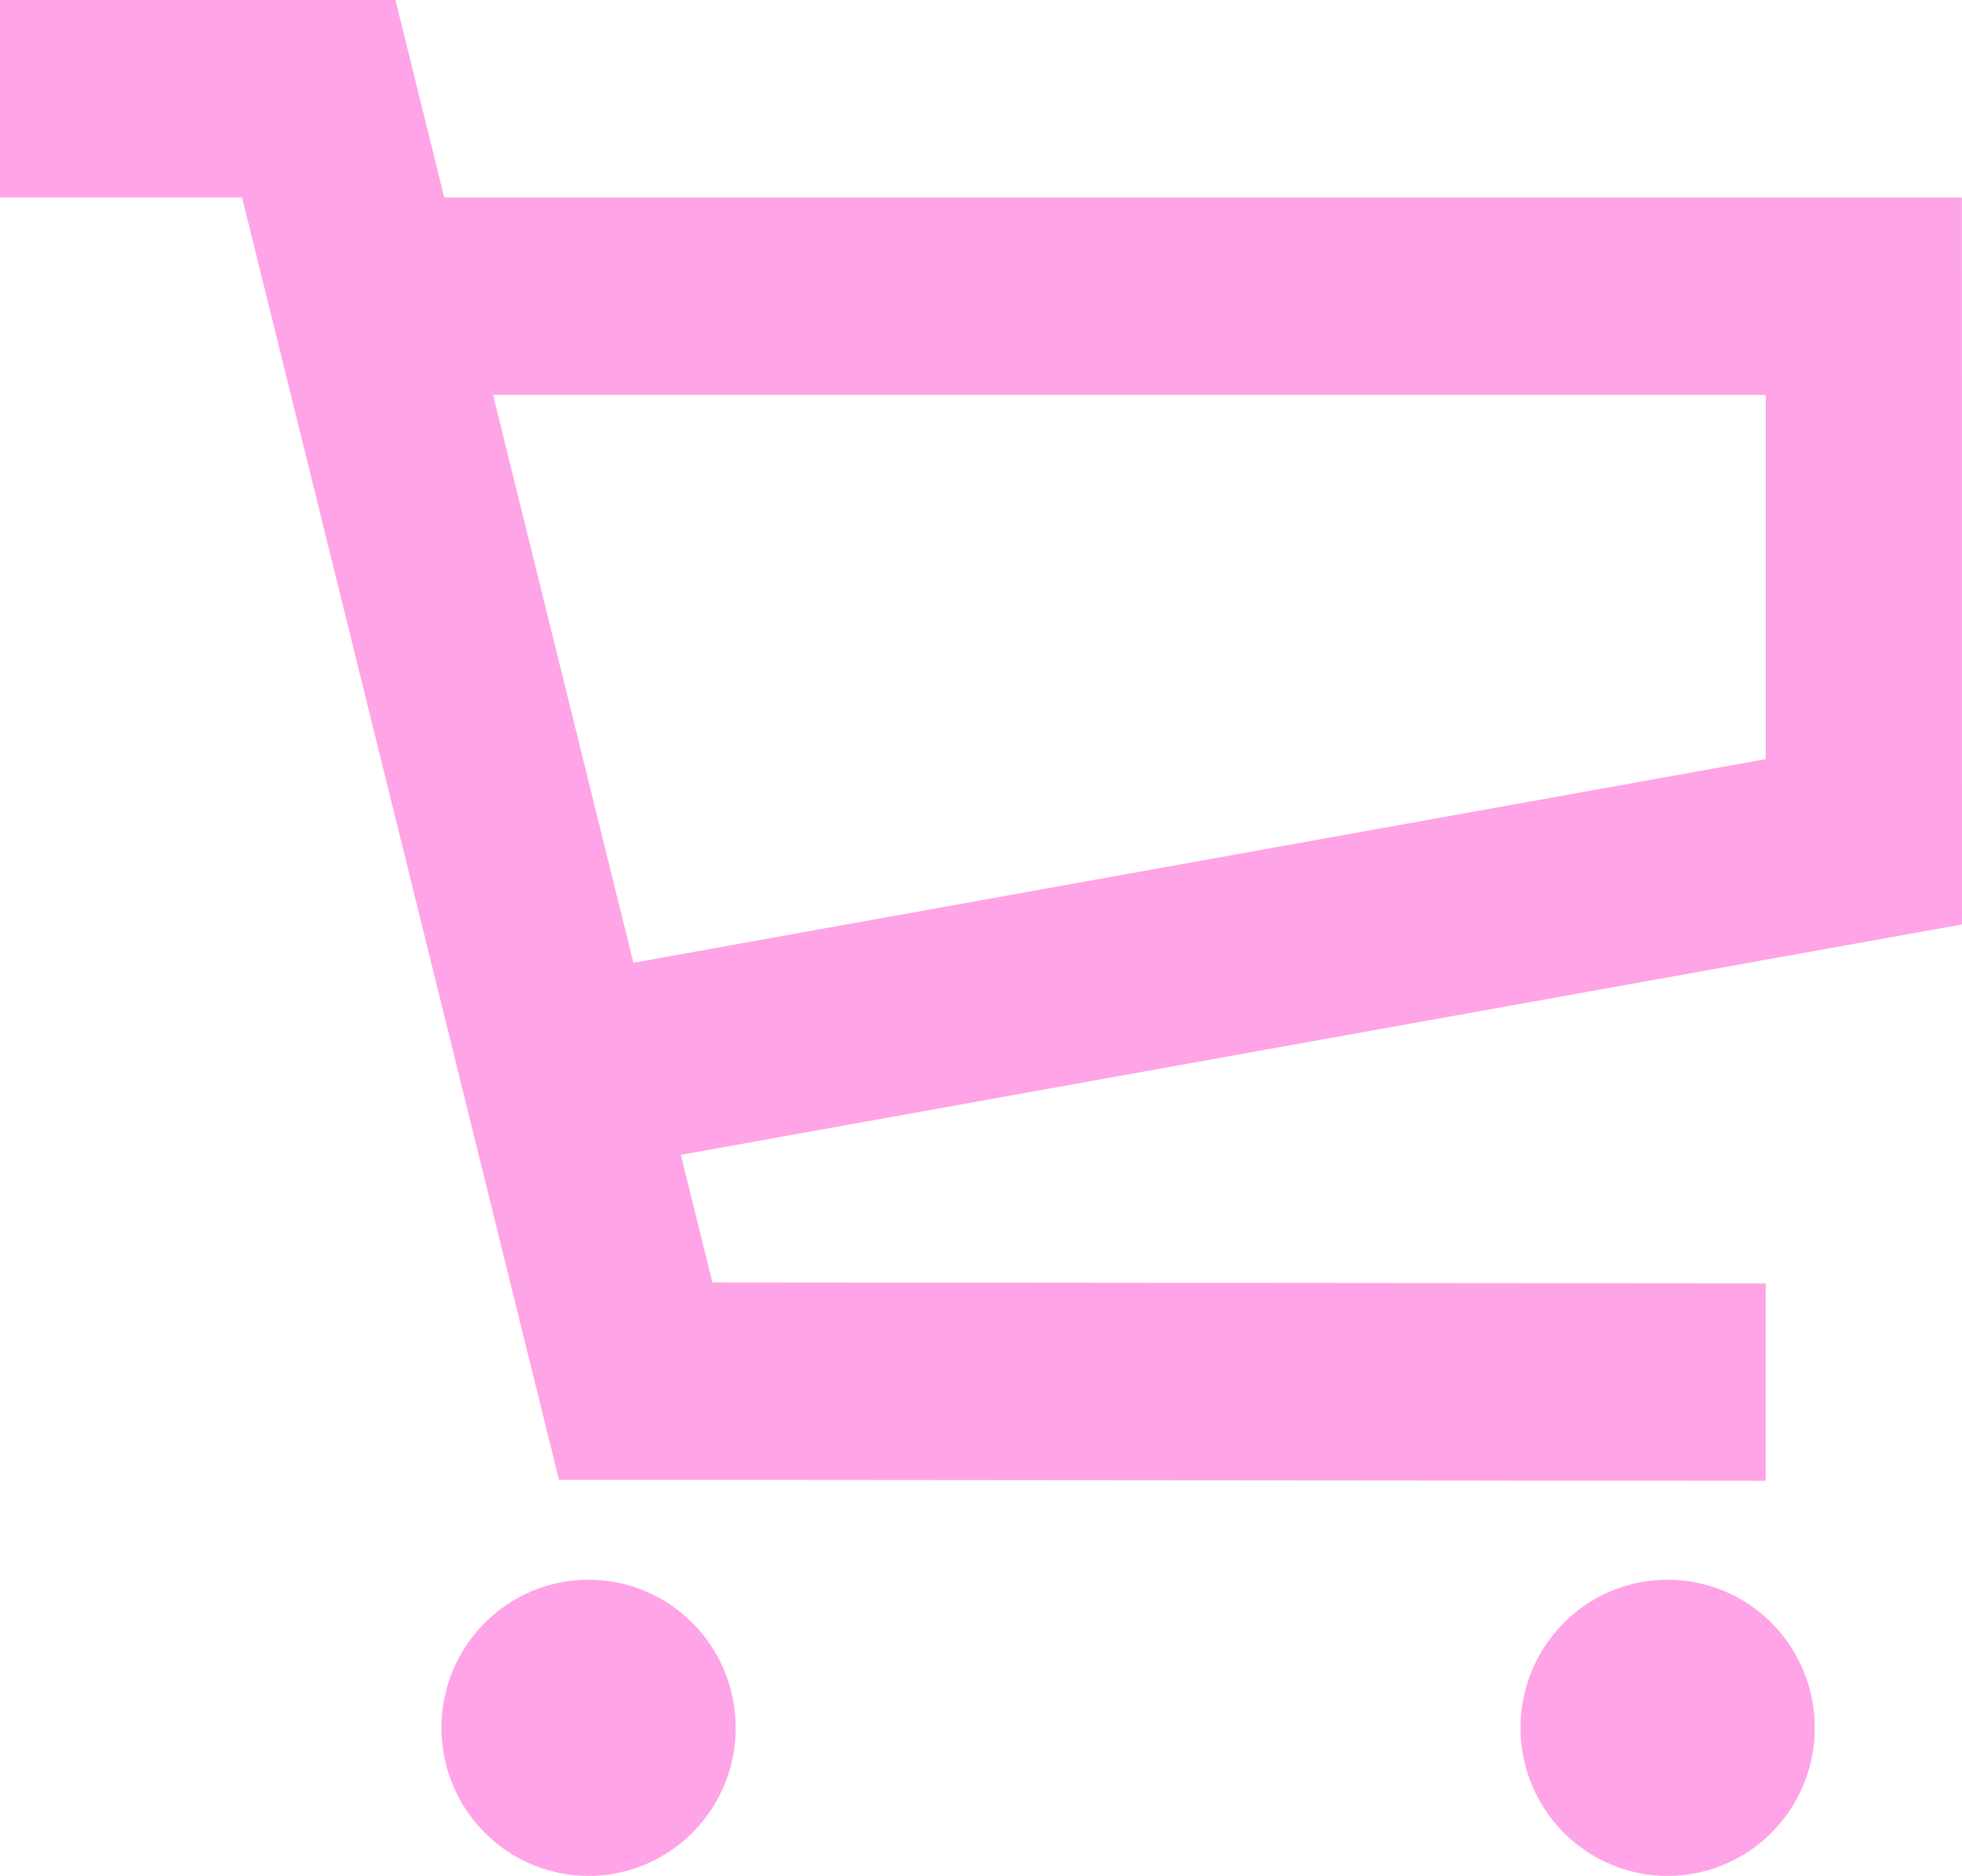 <?xml version="1.0" encoding="UTF-8"?> <svg xmlns="http://www.w3.org/2000/svg" width="252" height="241" viewBox="0 0 252 241" fill="none"><g clip-path="url(#clip0_903_5)"><path d="M75.598 202.947C71.86 202.947 68.206 204.063 65.098 206.154C61.99 208.244 59.567 211.216 58.137 214.693C56.706 218.17 56.332 221.995 57.061 225.685C57.791 229.376 59.591 232.766 62.234 235.428C64.877 238.088 68.245 239.9 71.911 240.635C75.577 241.369 79.377 240.991 82.83 239.551C86.284 238.112 89.235 235.672 91.312 232.545C93.389 229.415 94.497 225.737 94.497 221.974C94.497 216.928 92.506 212.087 88.962 208.519C85.417 204.951 80.61 202.947 75.598 202.947ZM214.194 202.947C210.455 202.947 206.801 204.063 203.693 206.154C200.586 208.244 198.163 211.216 196.733 214.693C195.303 218.17 194.927 221.995 195.657 225.685C196.387 229.376 198.187 232.766 200.829 235.428C203.473 238.088 206.84 239.9 210.507 240.635C214.172 241.369 217.972 240.991 221.426 239.551C224.879 238.112 227.831 235.672 229.908 232.545C231.984 229.415 233.093 225.737 233.093 221.974C233.093 216.928 231.102 212.087 227.558 208.519C224.014 204.951 219.206 202.947 214.194 202.947ZM226.793 190.241V164.873L91.499 164.756L87.449 148.363L252 118.765L251.992 25.368H57.06L50.792 0H0V25.368H31.092L71.795 190.108L226.793 190.241ZM226.793 50.737V97.526L81.352 123.689L63.328 50.737H226.793Z" fill="#FFA4E6"></path></g><defs><clipPath id="clip0_903_5"><rect width="252" height="241" fill="white"></rect></clipPath></defs></svg> 